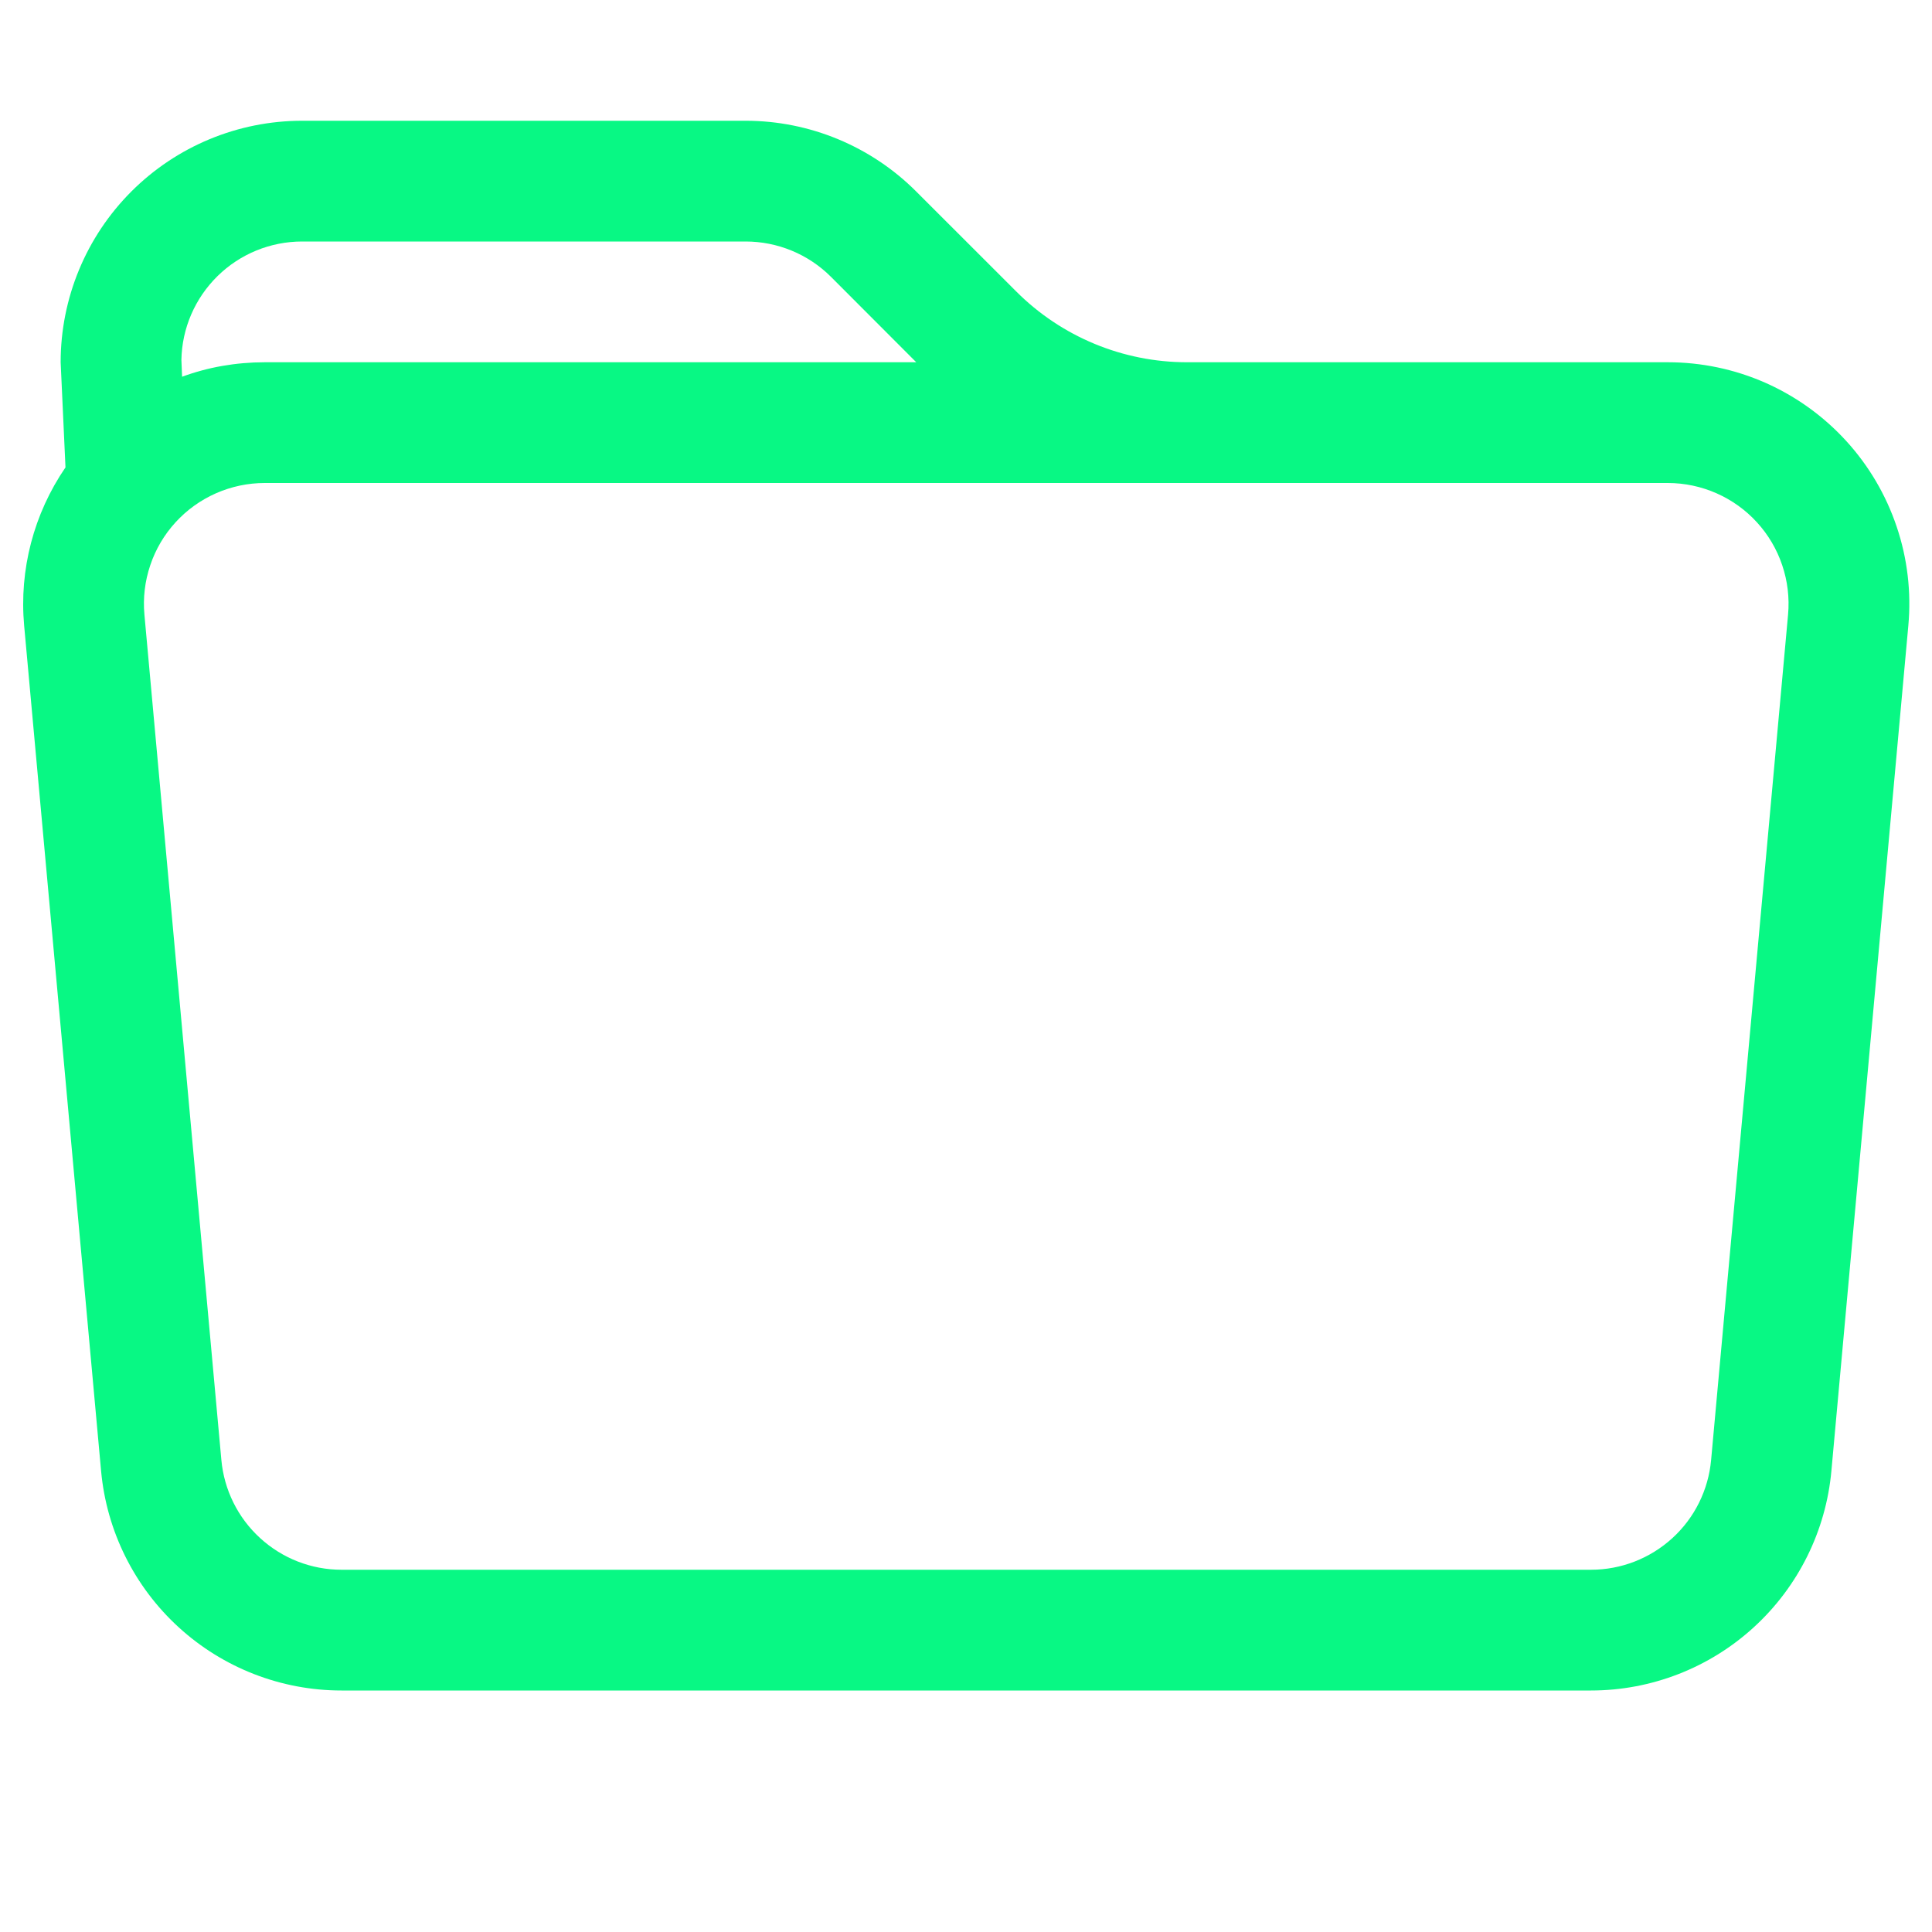 <?xml version="1.0" encoding="UTF-8"?> <svg xmlns="http://www.w3.org/2000/svg" width="28" height="28" viewBox="0 0 28 28" fill="none"><path d="M0.949 6.772L0.879 5.25C0.879 4.322 1.247 3.432 1.904 2.775C2.56 2.119 3.45 1.75 4.379 1.75H10.805C11.733 1.75 12.623 2.119 13.279 2.776L14.728 4.224C15.384 4.881 16.274 5.25 17.203 5.25H24.171C24.657 5.25 25.139 5.351 25.584 5.547C26.029 5.744 26.428 6.031 26.756 6.39C27.084 6.749 27.333 7.172 27.488 7.633C27.644 8.094 27.701 8.582 27.657 9.067L26.542 21.317C26.463 22.186 26.062 22.995 25.417 23.584C24.773 24.173 23.931 24.5 23.058 24.5H4.949C4.076 24.5 3.234 24.173 2.59 23.584C1.945 22.995 1.544 22.186 1.465 21.317L0.35 9.067C0.277 8.256 0.489 7.446 0.949 6.774V6.772ZM3.836 7C3.593 7 3.353 7.051 3.13 7.149C2.908 7.247 2.708 7.39 2.544 7.57C2.38 7.749 2.255 7.961 2.178 8.191C2.1 8.421 2.071 8.665 2.093 8.908L3.208 21.157C3.247 21.592 3.448 21.997 3.77 22.291C4.092 22.586 4.513 22.75 4.949 22.75H23.058C23.495 22.75 23.915 22.586 24.238 22.291C24.56 21.997 24.76 21.592 24.799 21.157L25.914 8.908C25.936 8.665 25.907 8.421 25.829 8.191C25.752 7.961 25.627 7.749 25.463 7.57C25.299 7.39 25.099 7.247 24.877 7.149C24.655 7.051 24.414 7 24.171 7H3.836ZM12.044 4.013C11.881 3.85 11.688 3.721 11.475 3.633C11.262 3.545 11.035 3.5 10.805 3.5H4.379C3.92 3.5 3.48 3.68 3.153 4.001C2.826 4.322 2.637 4.758 2.629 5.217L2.639 5.46C3.016 5.321 3.415 5.251 3.836 5.25H13.279L12.044 4.013Z" fill="#08F884"></path></svg> 